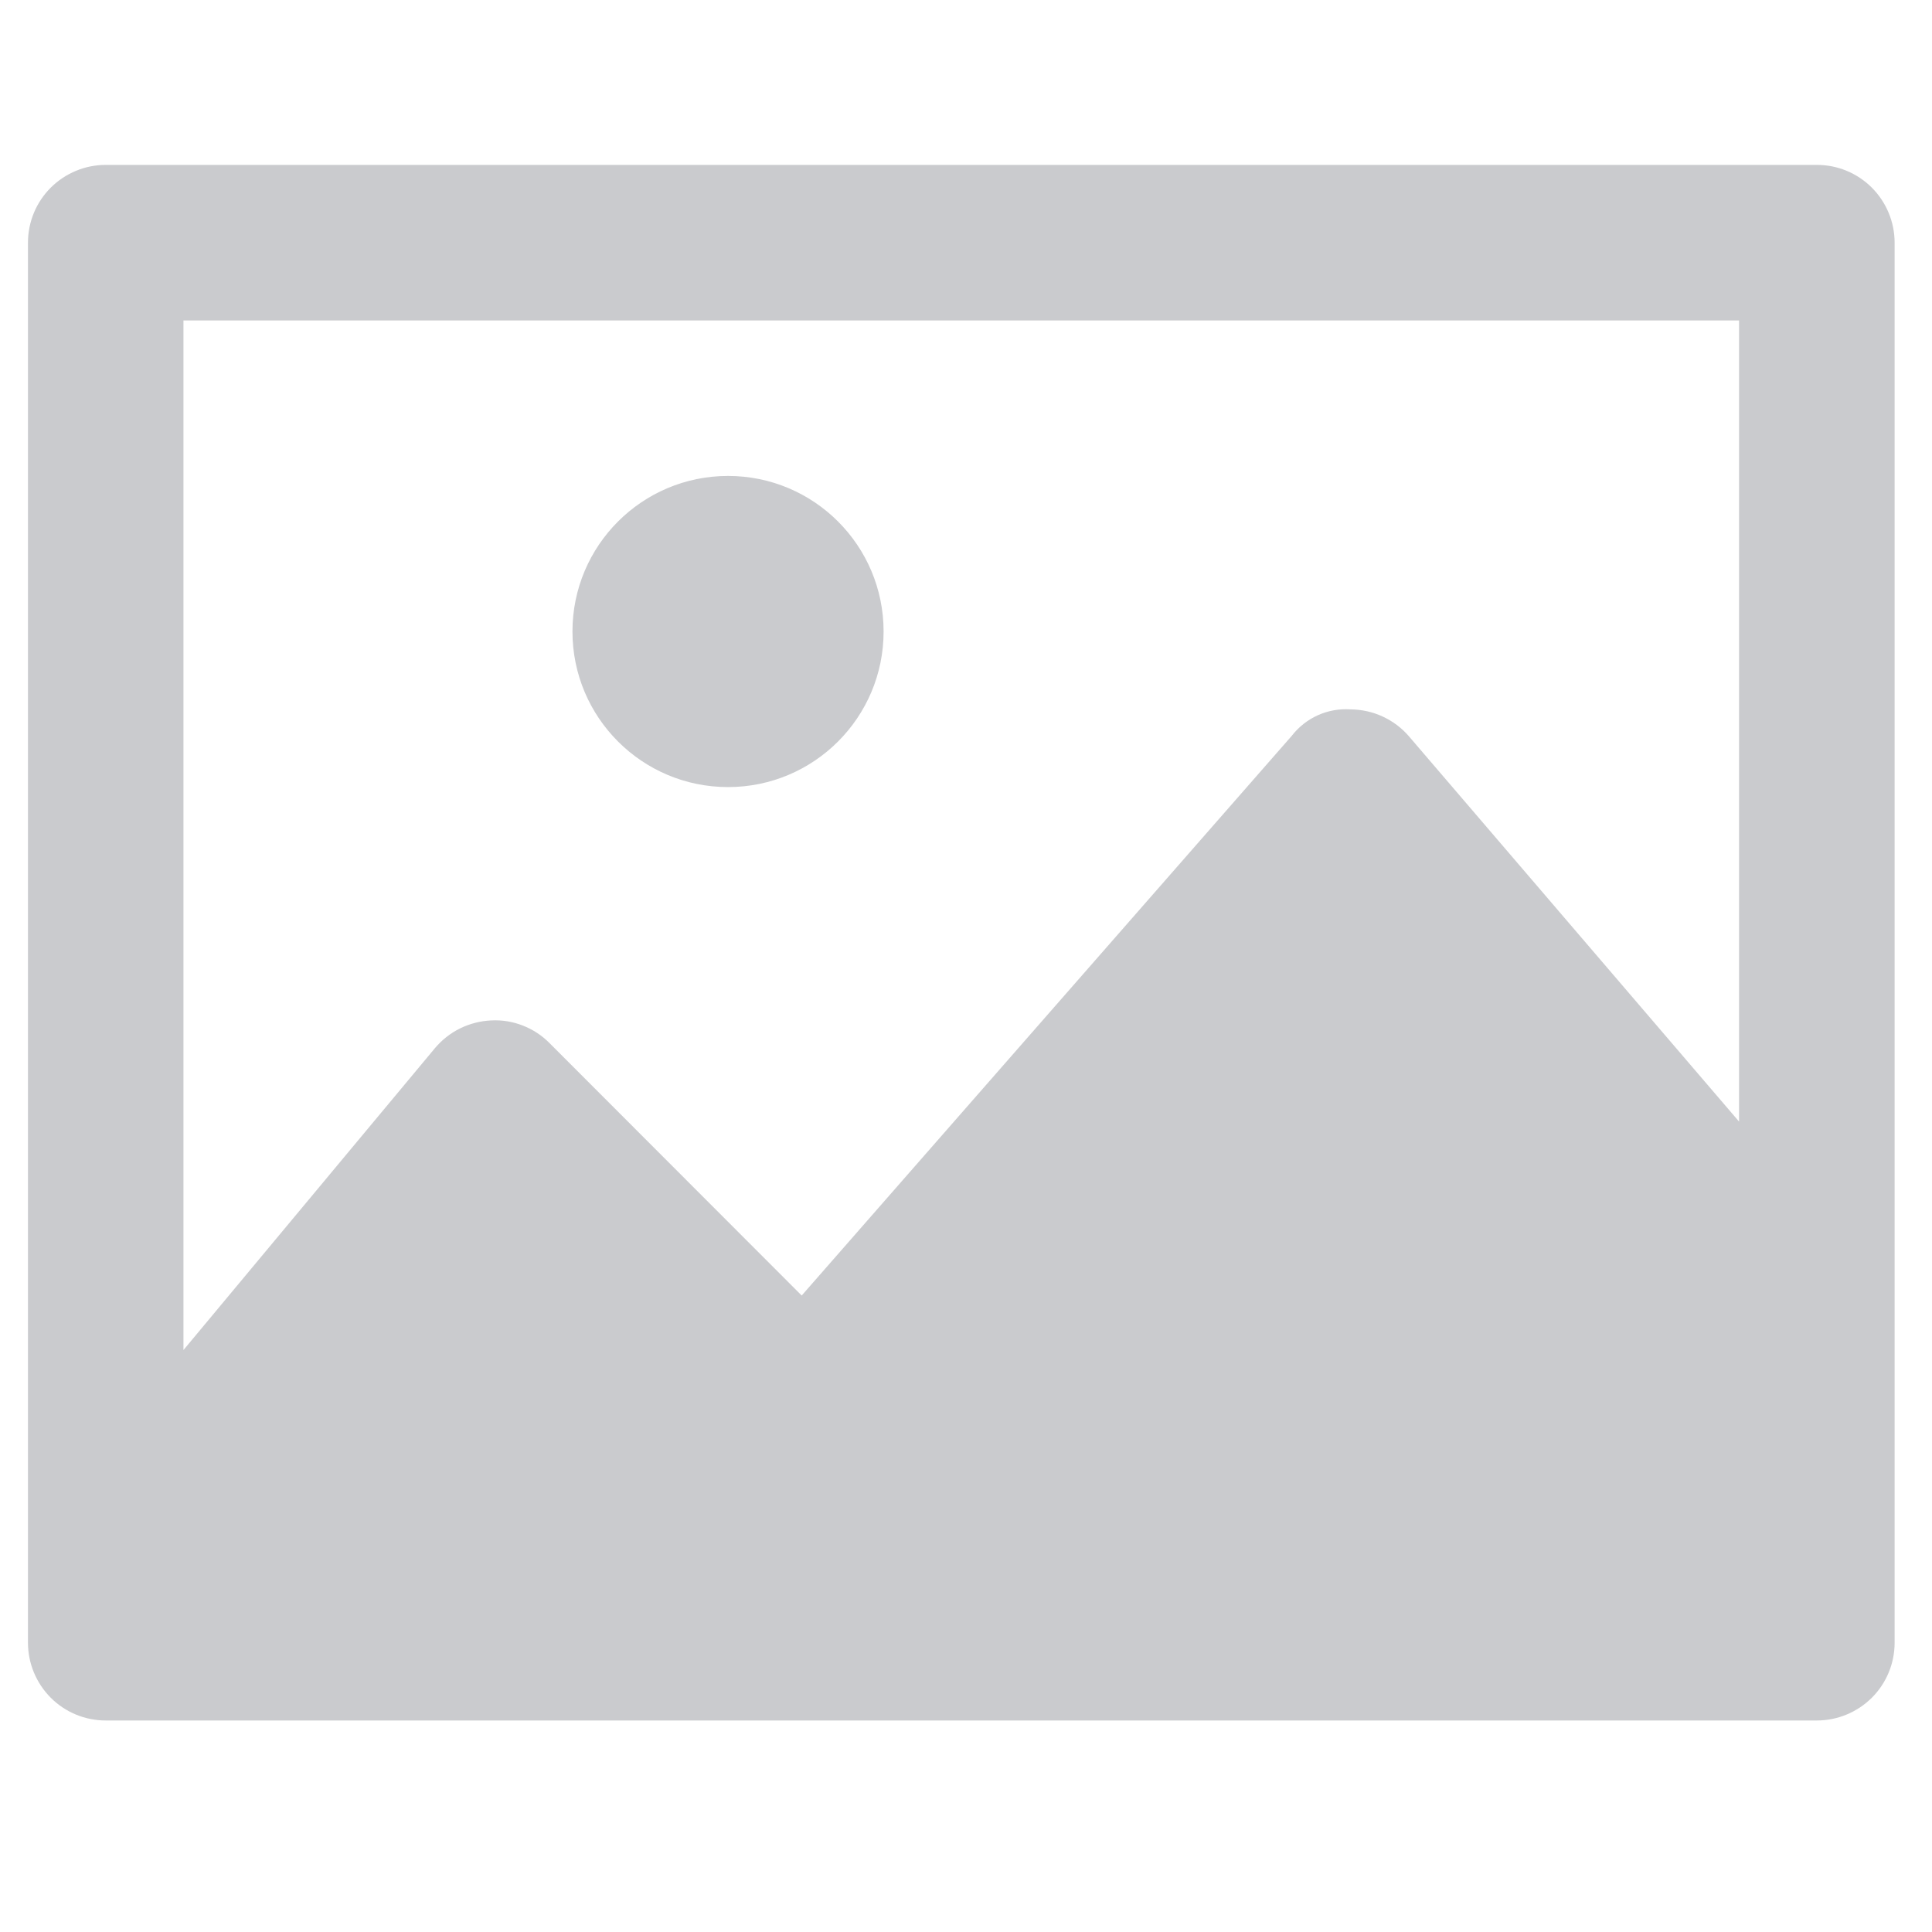 <svg fill="none" height="23" viewBox="0 0 23 23" width="23" xmlns="http://www.w3.org/2000/svg" xmlns:xlink="http://www.w3.org/1999/xlink"><clipPath id="a"><path d="m.333.111h22.222v22.222h-22.222z"/></clipPath><g clip-path="url(#a)" fill="#cacbce"><path d="m21.629 1.963h-20.37c-.246 0-.481.098-.655.271-.174.174-.271.409-.271.655v16.667c0 .246.098.481.271.655.174.174.409.271.655.271h20.37c.246 0 .481-.098.655-.271.174-.174.271-.409.271-.655v-16.667c0-.246-.098-.481-.271-.655-.174-.174-.409-.271-.655-.271zm-.926 1.852v9.537l-3.927-4.583c-.086-.101-.193-.182-.314-.238-.12-.056-.252-.085-.384-.086-.134-.009-.268.015-.39.07-.122.055-.229.14-.311.246l-5.833 6.662-3.001-3.004c-.09-.092-.199-.163-.319-.21-.12-.047-.248-.068-.377-.061-.128.006-.254.038-.37.095s-.217.138-.3.236l-2.993 3.593v-12.257z"/><path d="m8.667 9.37c1.023 0 1.852-.829 1.852-1.852s-.829-1.852-1.852-1.852-1.852.829-1.852 1.852.829 1.852 1.852 1.852z"/></g></svg>